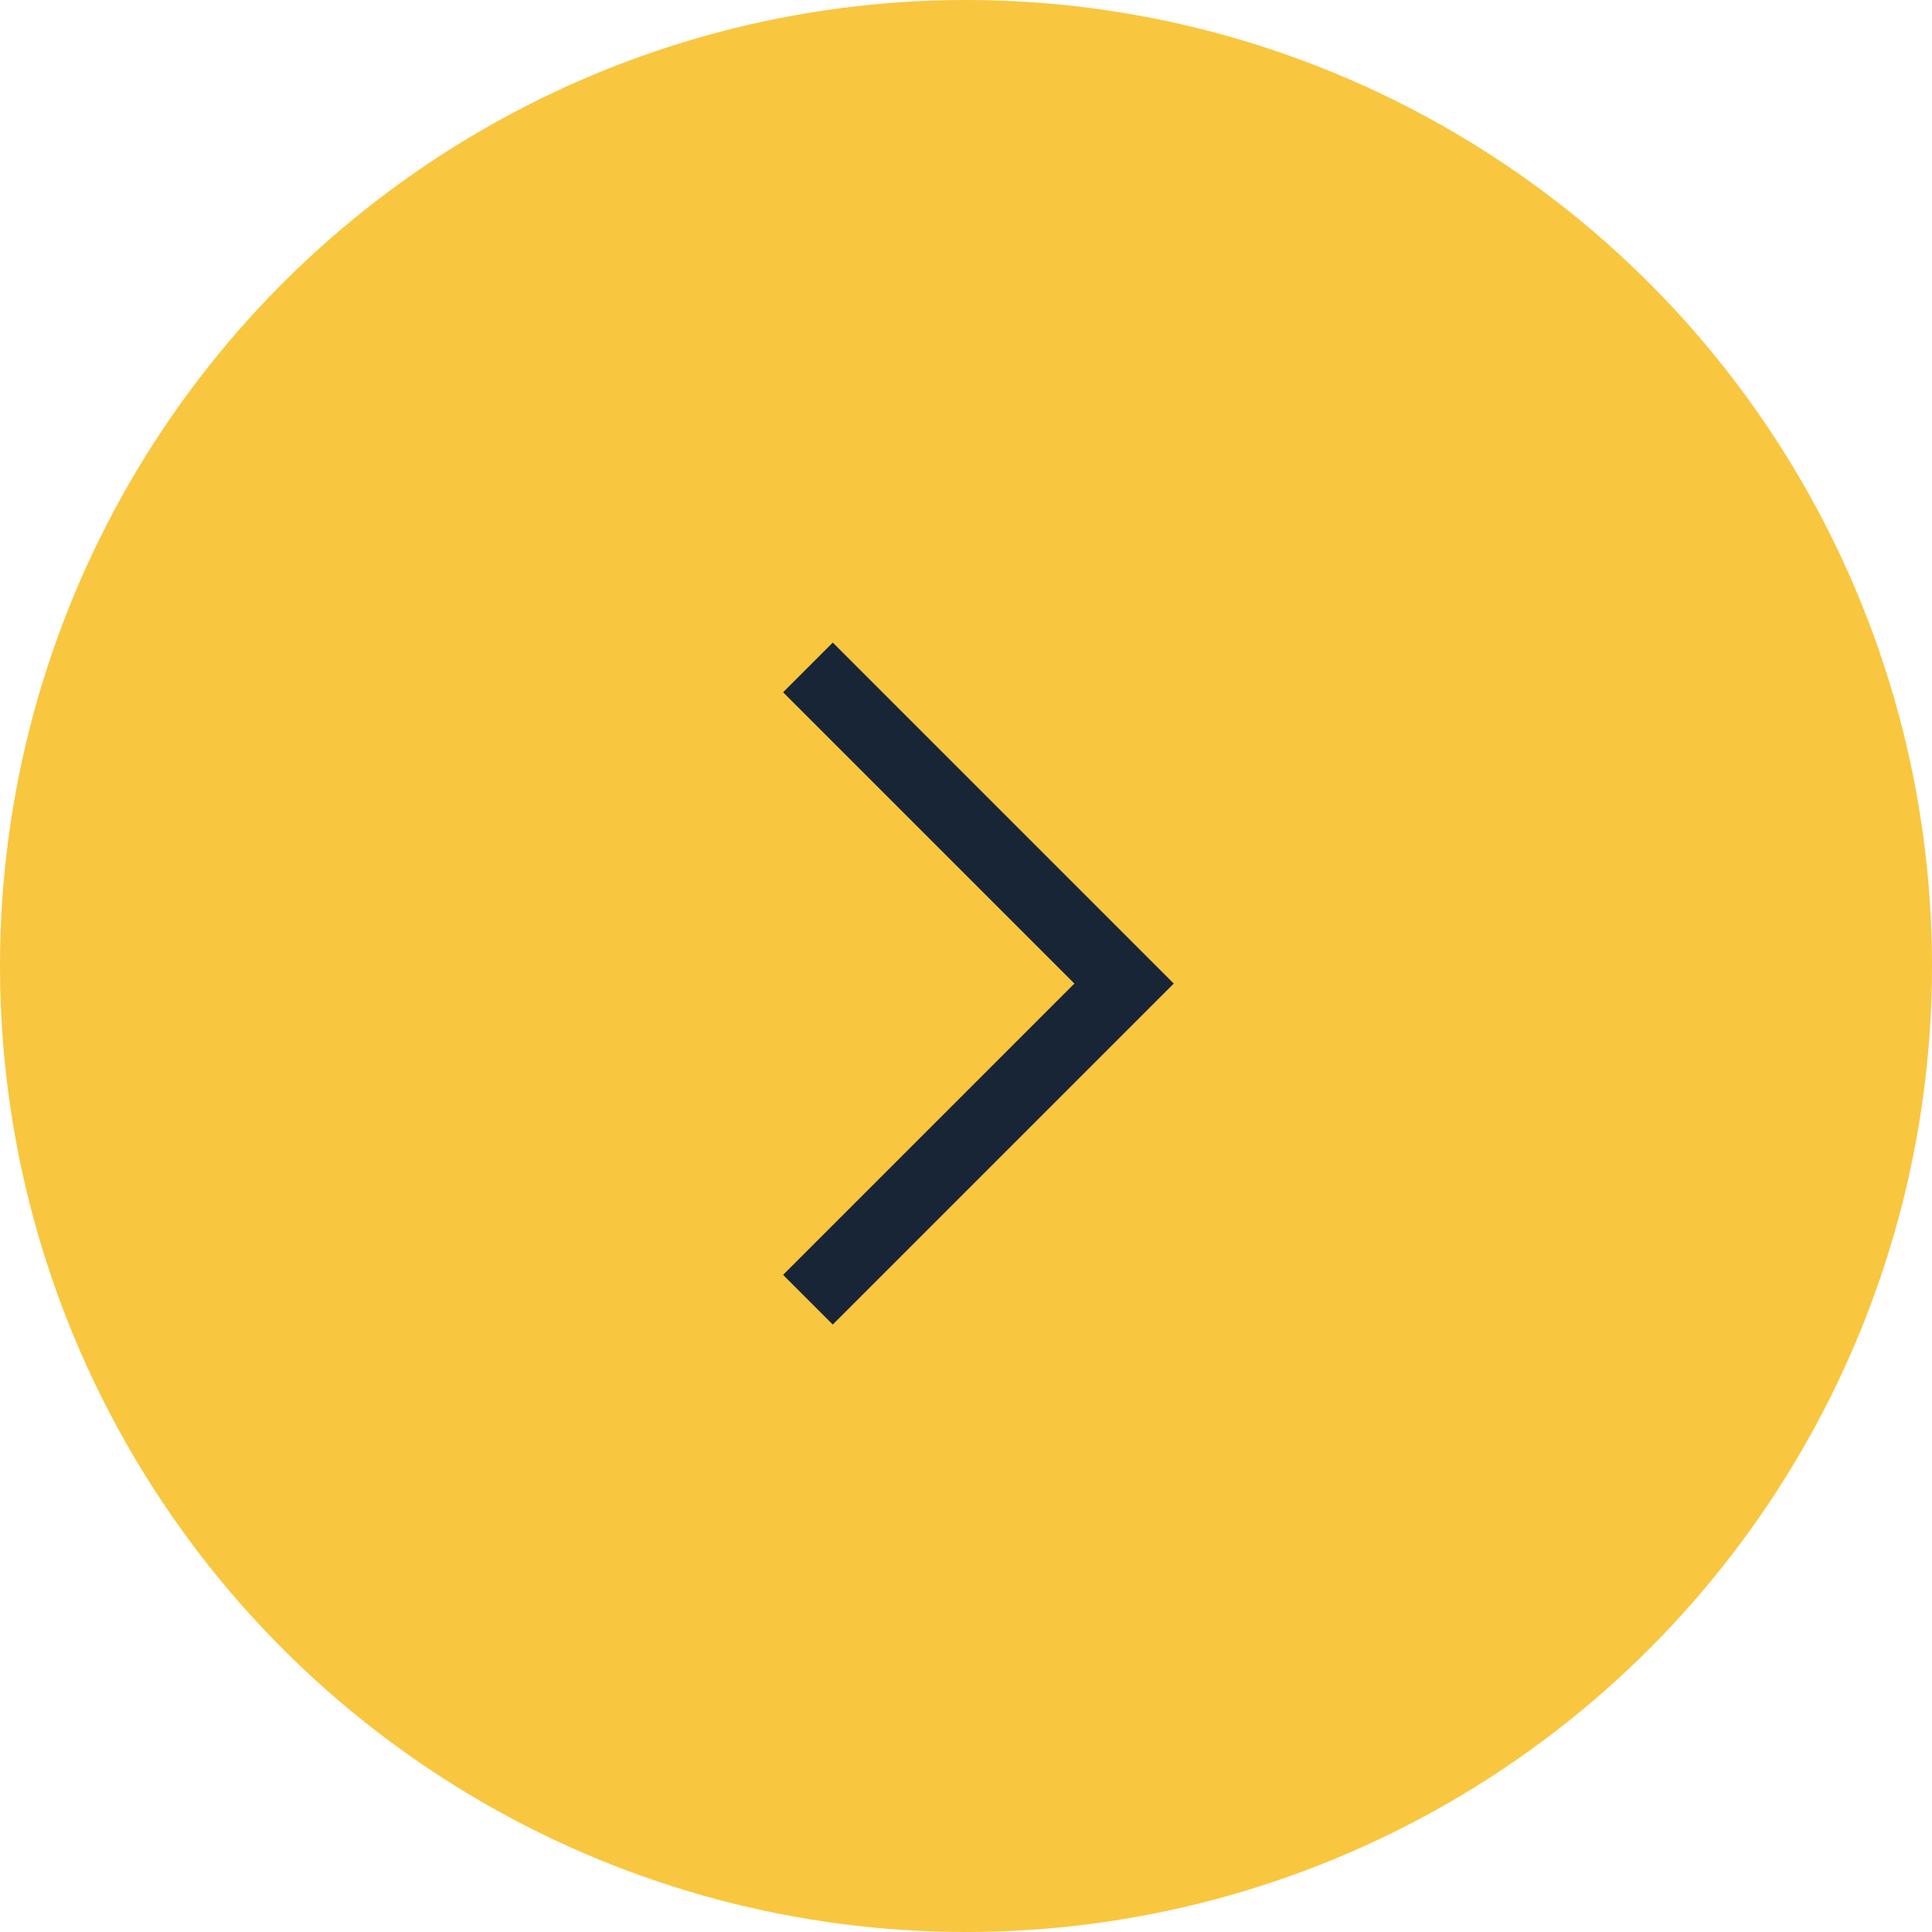 <?xml version="1.0" encoding="UTF-8"?> <svg xmlns="http://www.w3.org/2000/svg" width="55" height="55" viewBox="0 0 55 55" fill="none"><circle cx="27.5" cy="27.5" r="27.5" transform="rotate(-180 27.5 27.5)" fill="#F9C63F"></circle><path d="M23 37L32 28L23 19" stroke="#182537" stroke-width="2"></path></svg> 